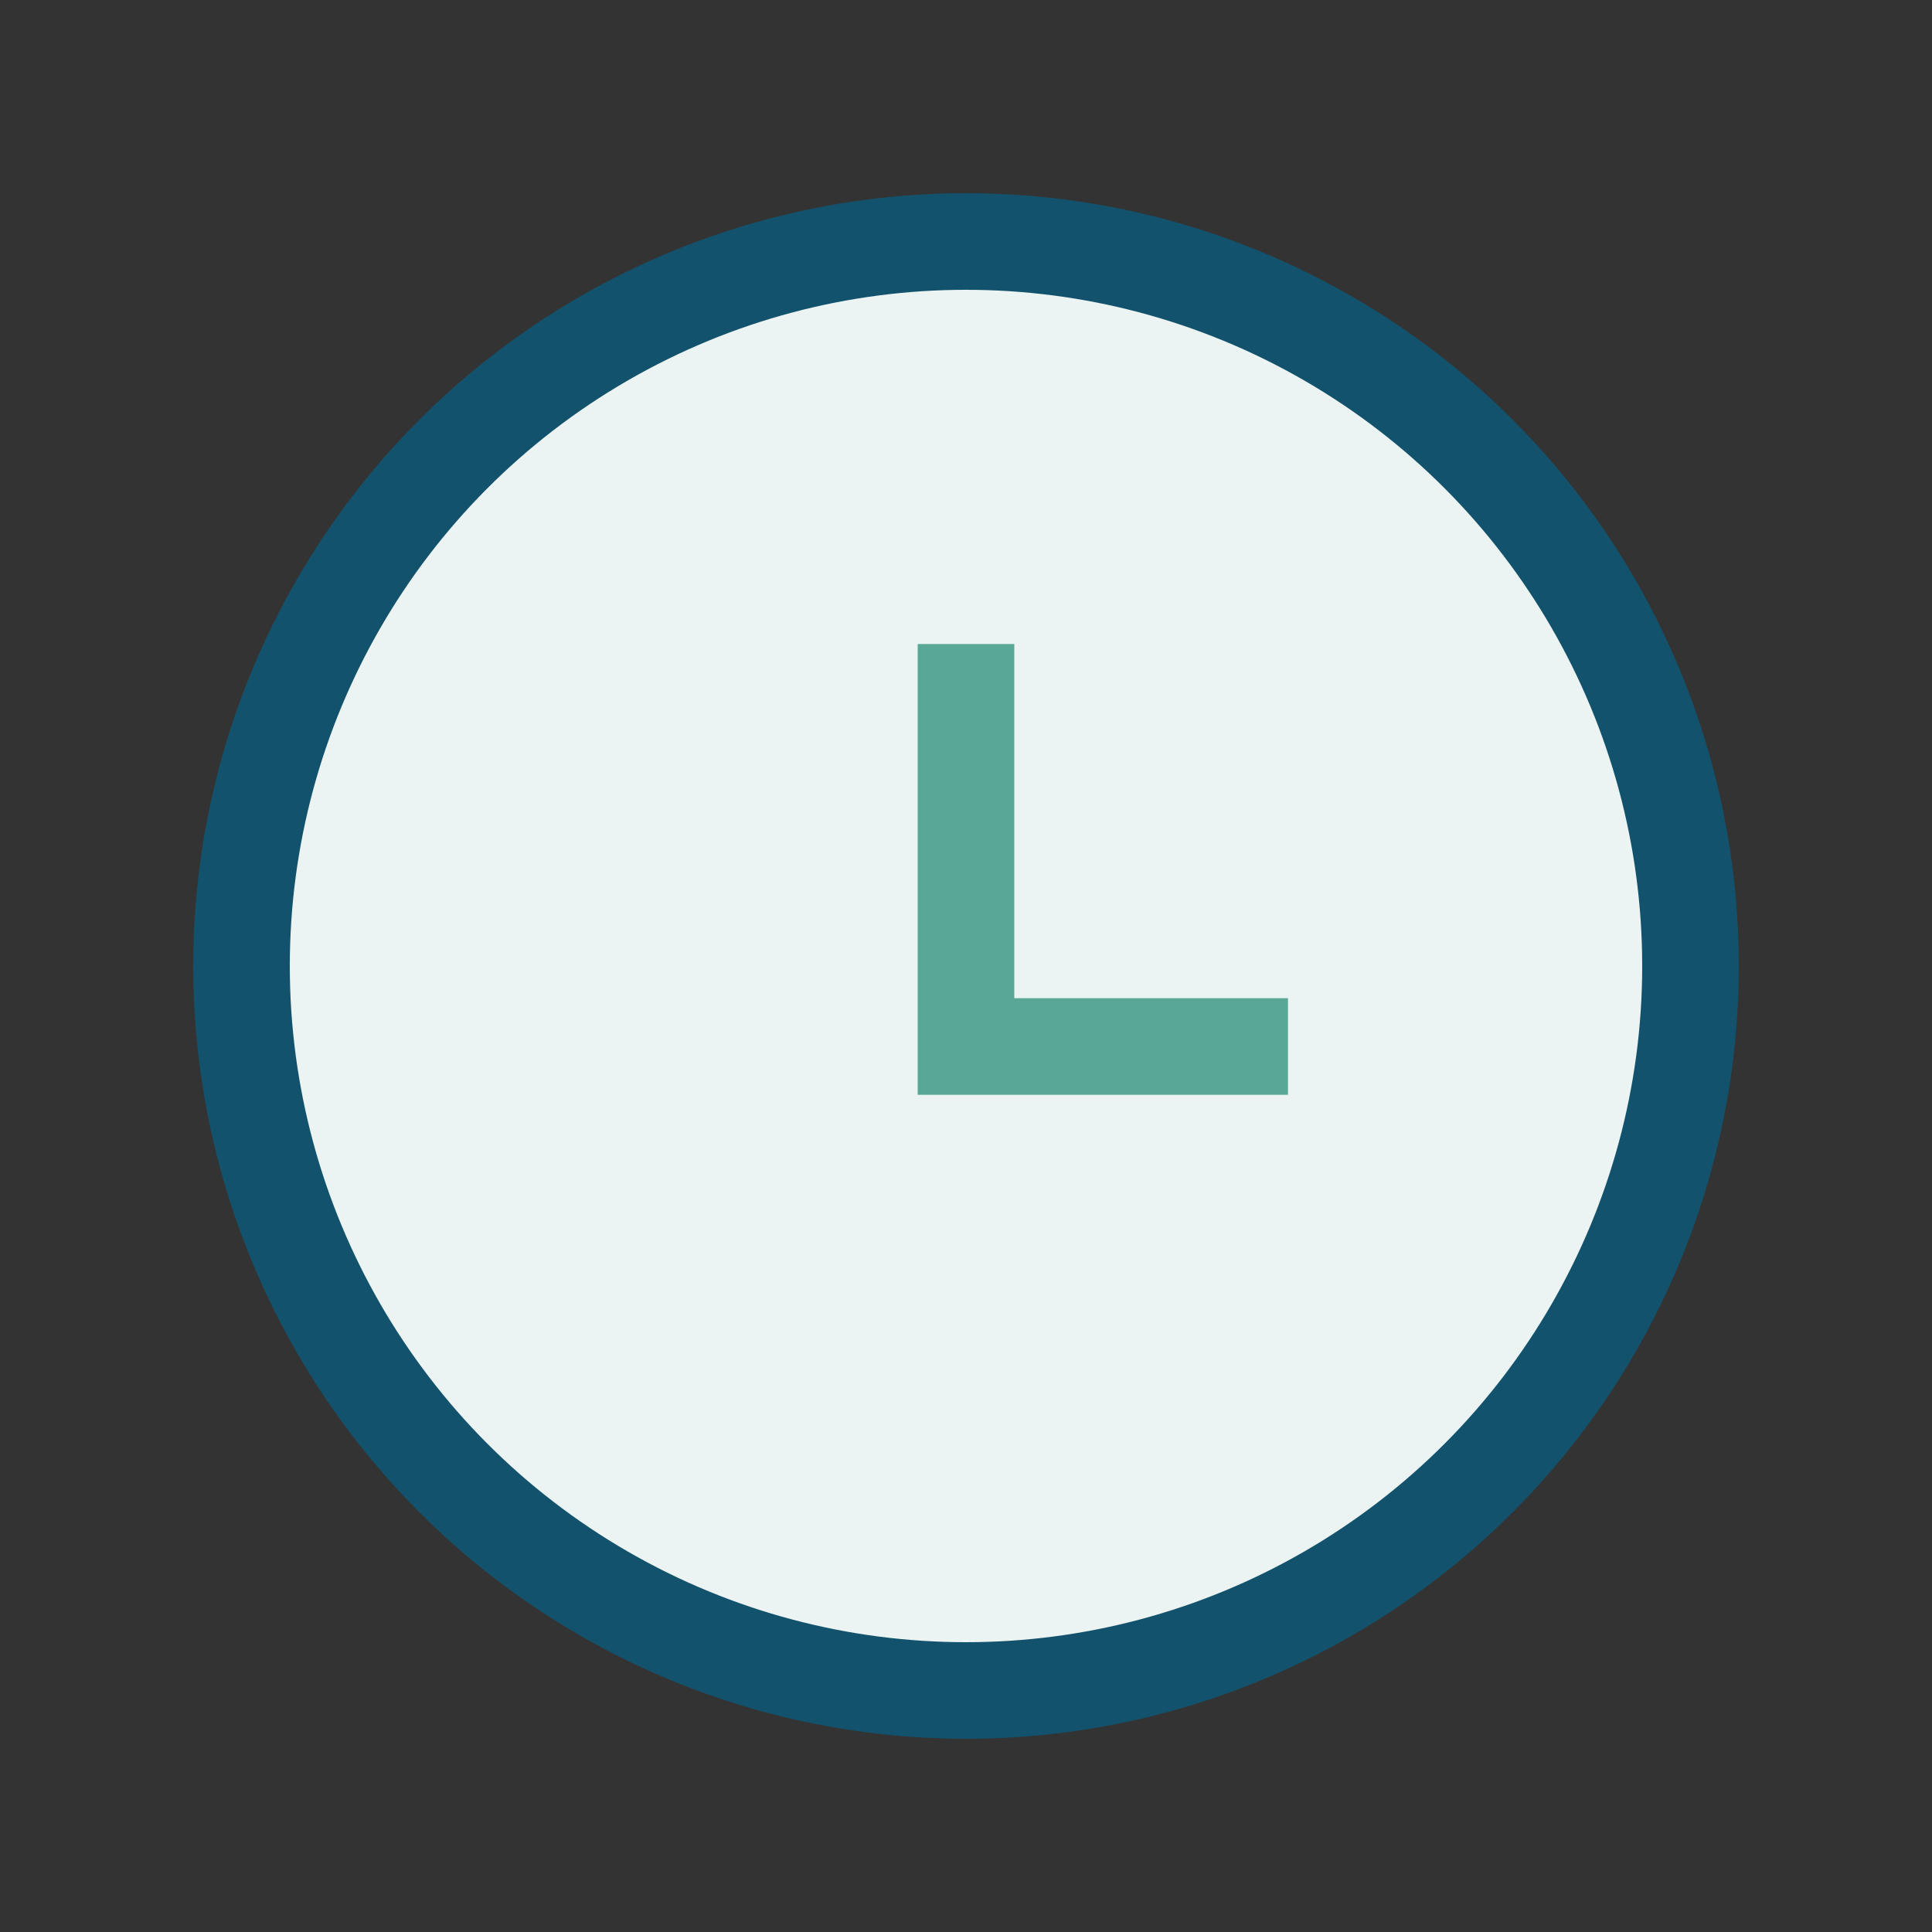 <?xml version="1.0" encoding="UTF-8"?>
<svg xmlns="http://www.w3.org/2000/svg" width="24" height="24" viewBox="0 0 24 24"><rect x="0" y="0" width="24" height="24" fill="#333333" stroke="none"/><circle cx="12" cy="12" r="9" fill="#EBF4F2" stroke="#13526C" stroke-width="1.2"/><path d="M12 8v5h4" stroke="#59A896" stroke-width="1.2" fill="none"/></svg>